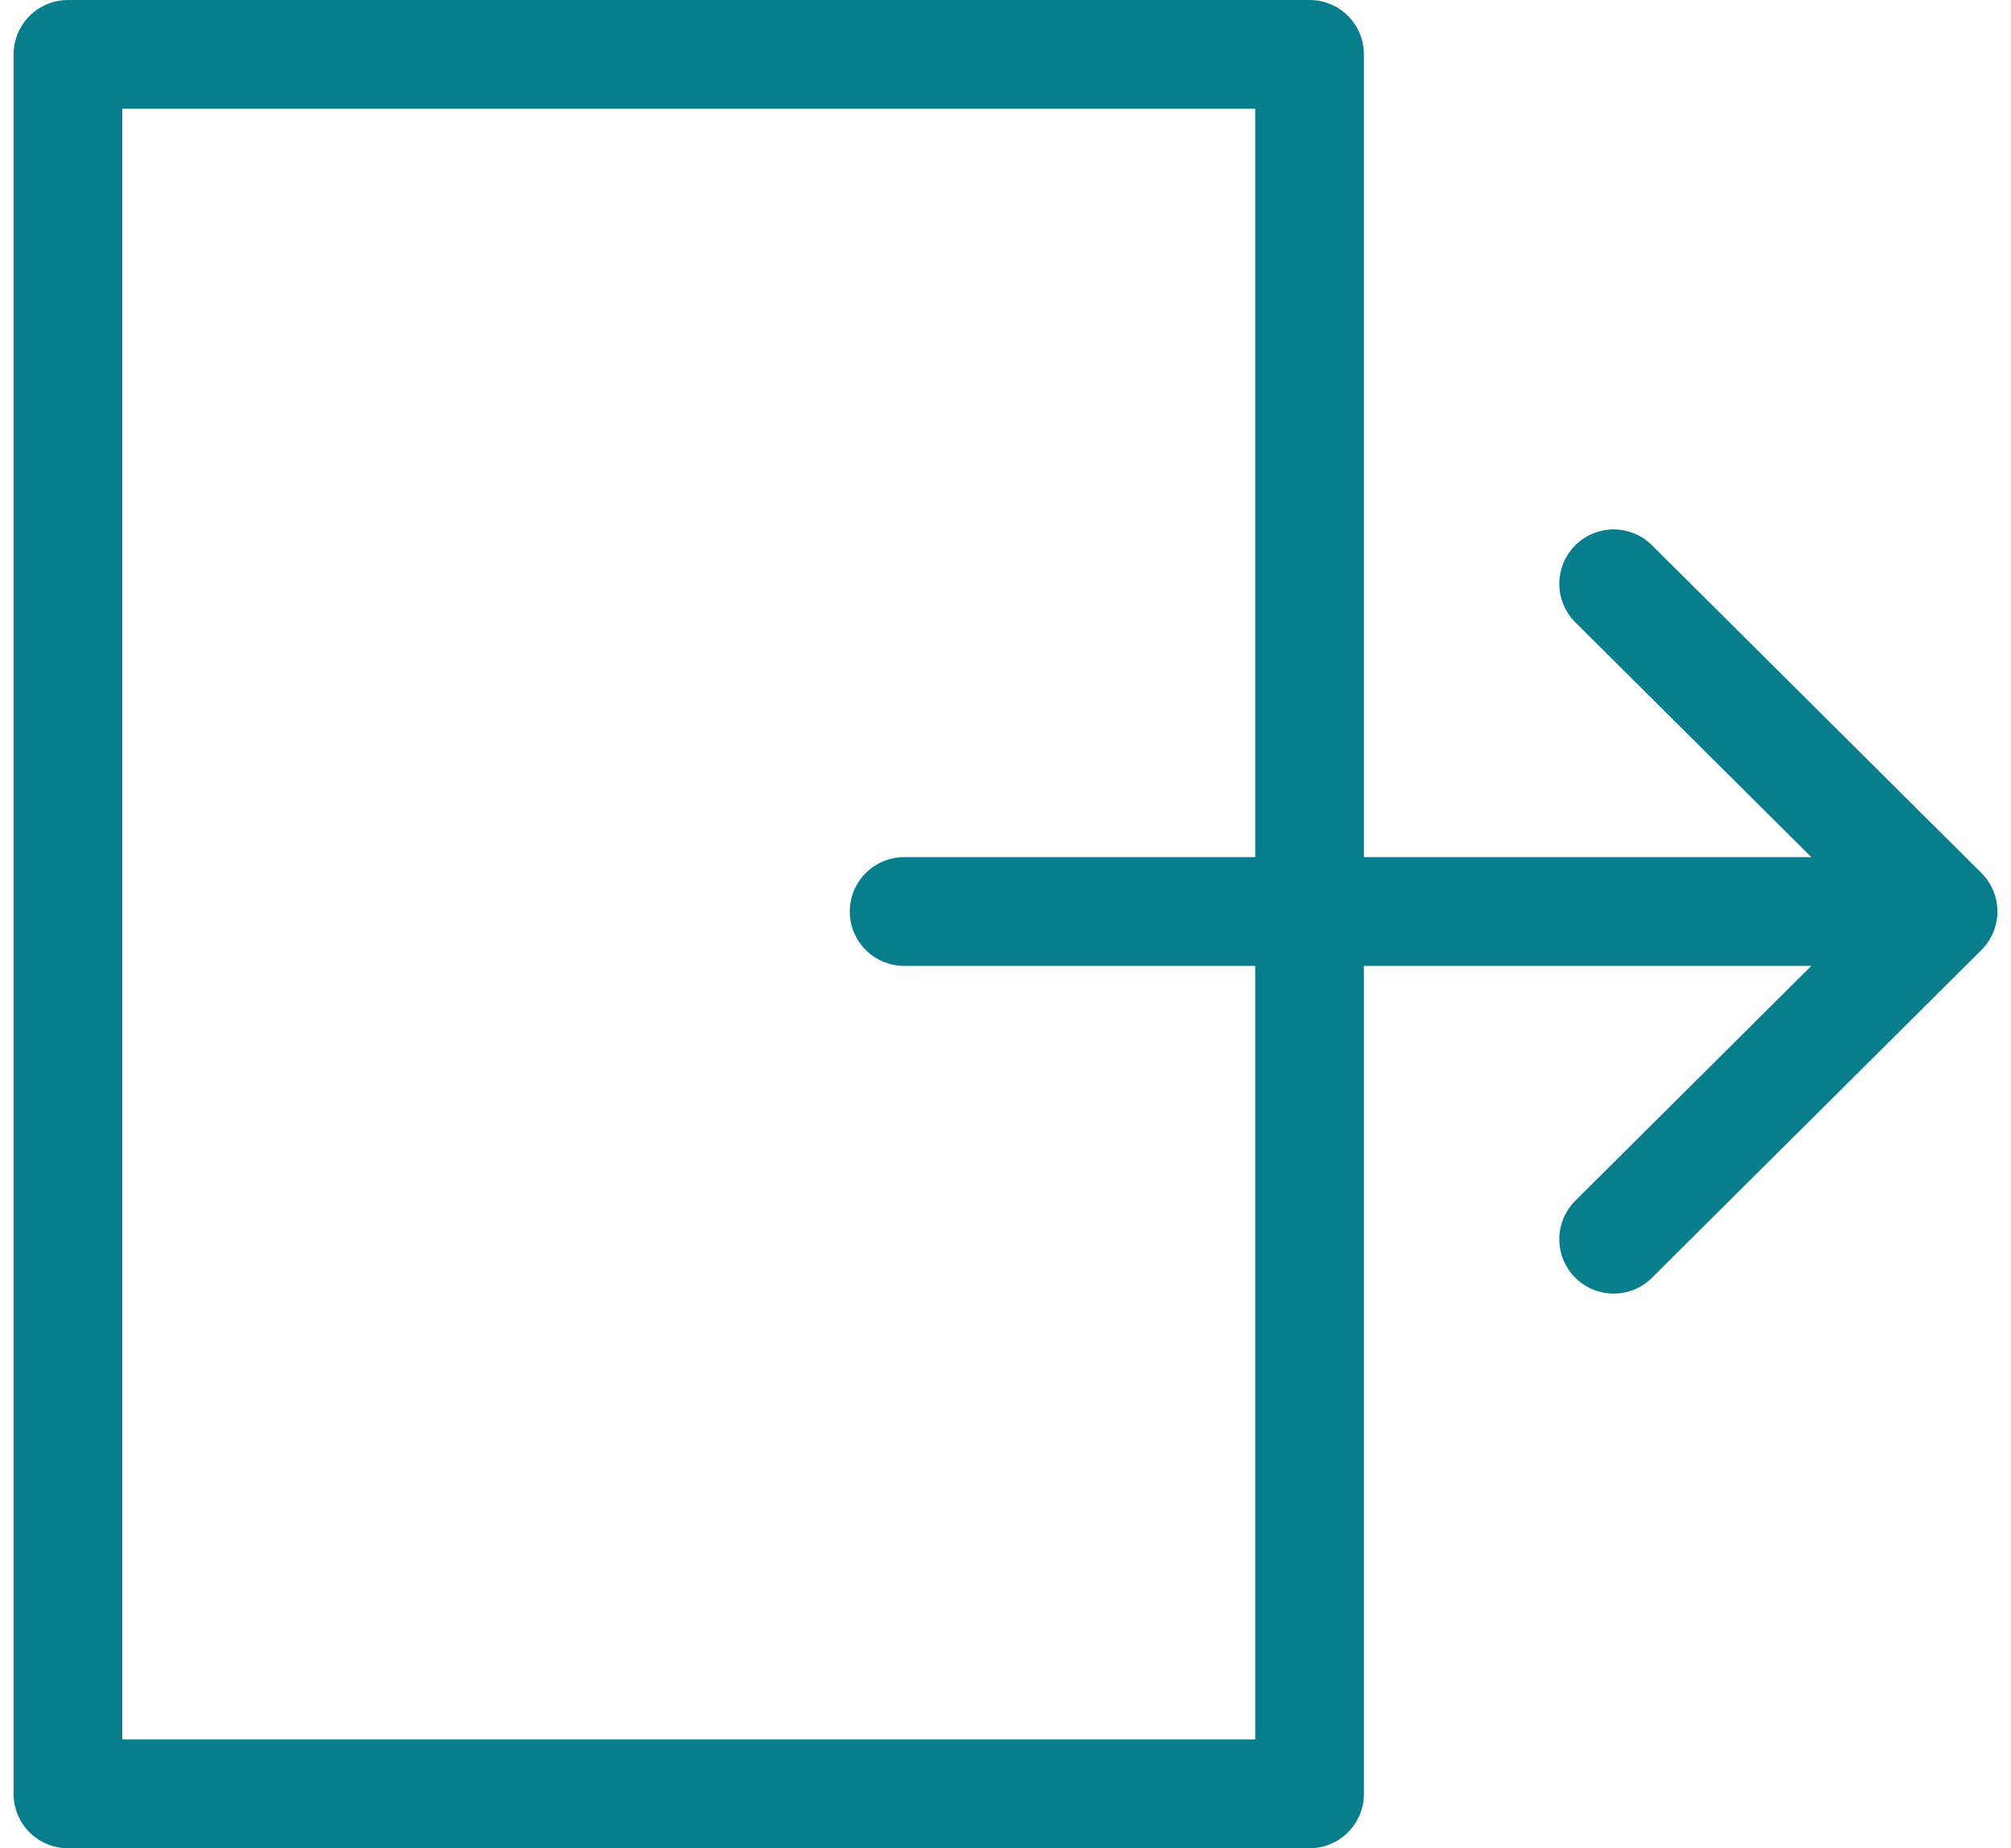 <svg xmlns="http://www.w3.org/2000/svg" width="74" height="68" viewBox="0 0 74 68" fill="none"><path d="M33.27 33.536H71.5M71.5 33.536L59.378 21.478M71.5 33.536L59.378 45.594M2.5 2V66H48.189V2H2.5Z" stroke="#087D8C" stroke-width="4" stroke-linecap="round" stroke-linejoin="round"></path></svg>